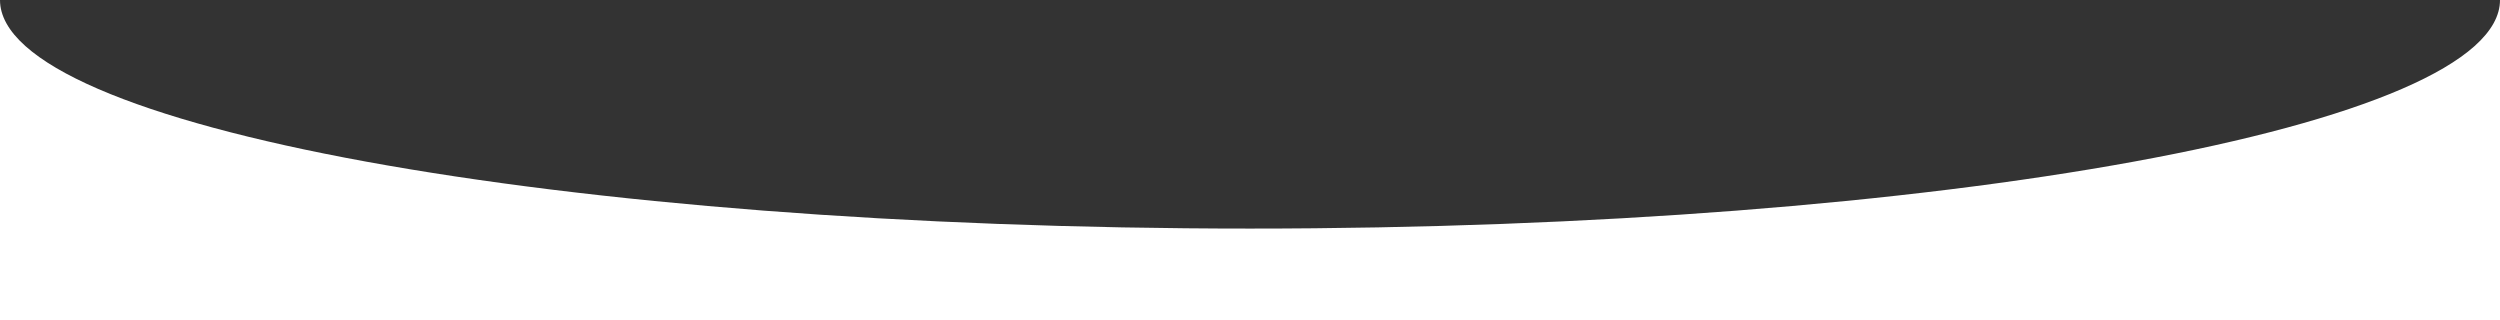 <?xml version="1.0" encoding="UTF-8"?> <svg xmlns="http://www.w3.org/2000/svg" width="5228" height="670" viewBox="0 0 5228 670" fill="none"><rect x="0" y="0" width="5228" height="670" fill="#333333" stroke="none"/> <path d="M2614 478C4057.67 478 5228 263.992 5228 0V670H0V0C0 263.992 1170.33 478 2614 478Z" fill="white"></path> </svg> 